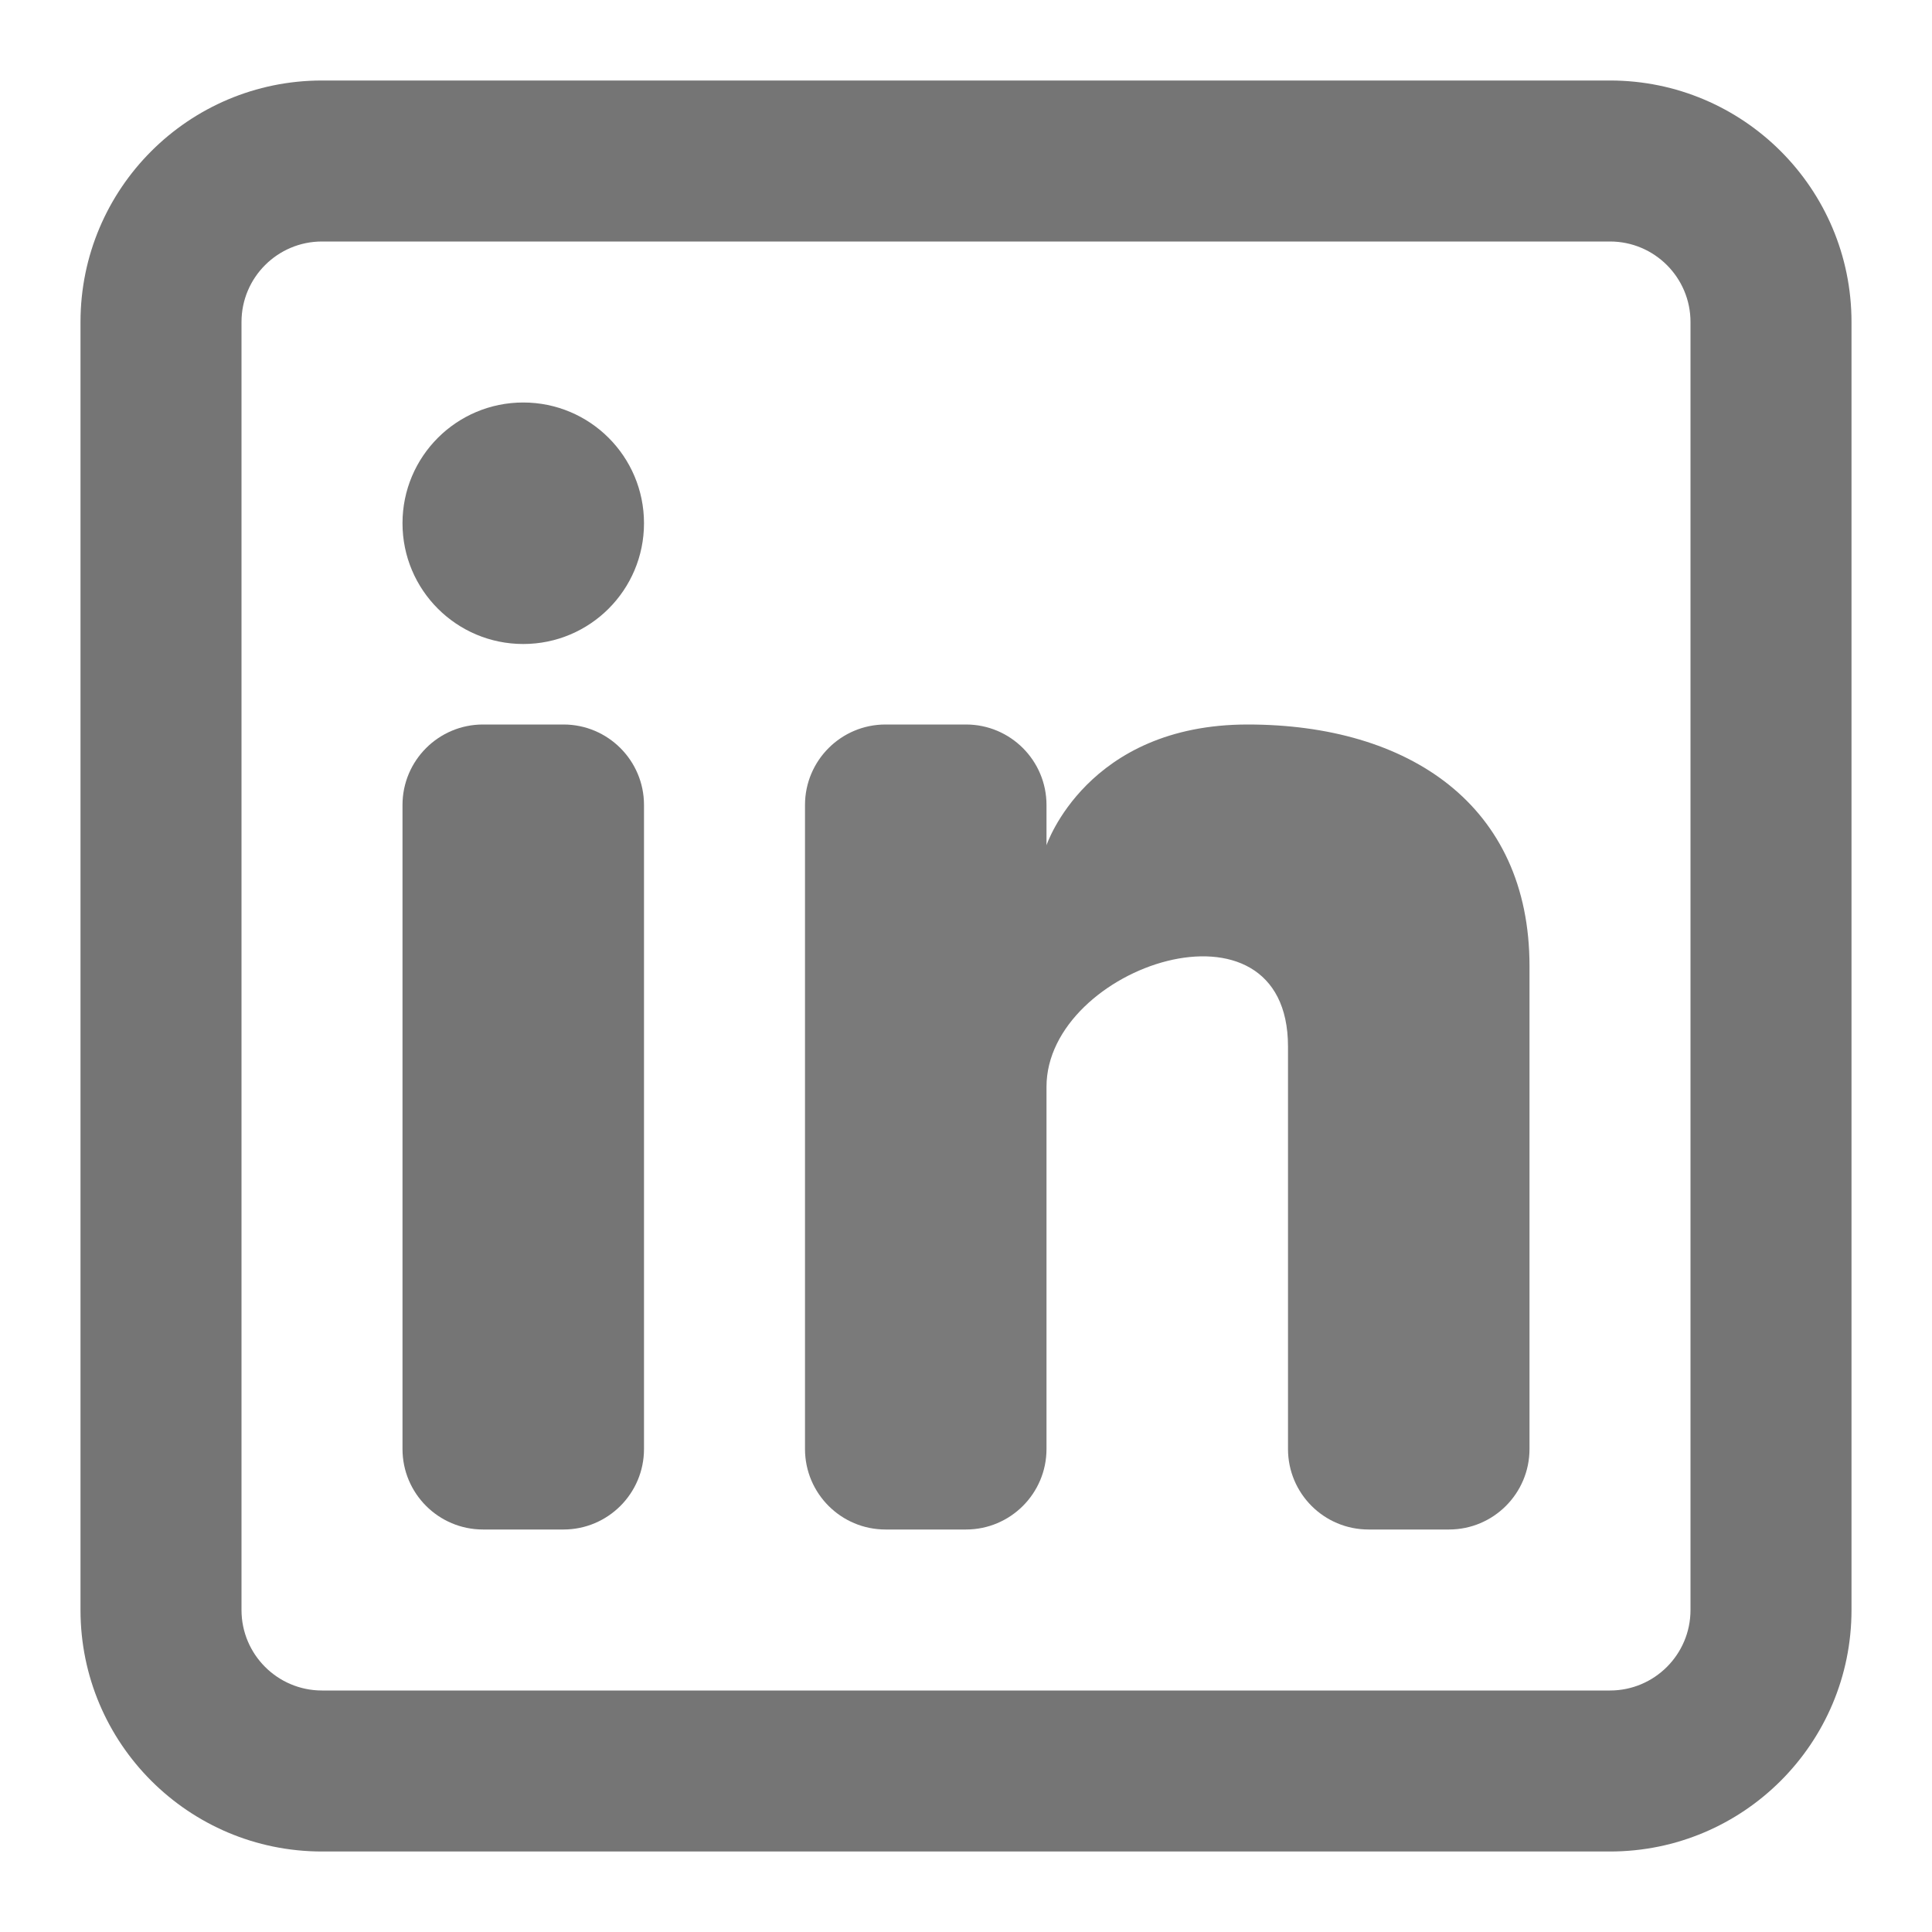 <svg width="30" height="30" viewBox="0 0 30 30" fill="none" xmlns="http://www.w3.org/2000/svg">
<path d="M8.125 10C9.161 10 10 9.161 10 8.125C10 7.089 9.161 6.25 8.125 6.25C7.089 6.25 6.25 7.089 6.25 8.125C6.25 9.161 7.089 10 8.125 10Z" fill="#757575"/>
<path d="M6.25 12.5C6.25 11.81 6.81 11.25 7.5 11.25H8.75C9.44 11.25 10 11.81 10 12.5V22.5C10 23.19 9.44 23.75 8.75 23.75H7.5C6.81 23.75 6.25 23.19 6.25 22.5V12.5Z" fill="#757575"/>
<path d="M13.75 23.75H15C15.69 23.75 16.25 23.19 16.25 22.5V16.875C16.25 15 20 13.75 20 16.25V22.5C20 23.191 20.56 23.75 21.25 23.75H22.5C23.19 23.75 23.75 23.19 23.75 22.5V15C23.75 12.5 21.875 11.25 19.375 11.25C16.875 11.25 16.25 13.125 16.25 13.125V12.5C16.25 11.81 15.69 11.25 15 11.25H13.75C13.06 11.25 12.5 11.81 12.5 12.5V22.5C12.5 23.19 13.06 23.75 13.75 23.75Z" fill="#7A7A7A"/>
<path fill-rule="evenodd" clip-rule="evenodd" d="M25 1.25C27.071 1.25 28.75 2.929 28.75 5V25C28.75 27.071 27.071 28.75 25 28.75H5C2.929 28.75 1.25 27.071 1.25 25V5C1.25 2.929 2.929 1.25 5 1.25H25ZM25 3.75C25.69 3.75 26.25 4.31 26.25 5V25C26.25 25.69 25.69 26.25 25 26.25H5C4.31 26.25 3.75 25.69 3.75 25V5C3.75 4.31 4.31 3.75 5 3.75H25Z" fill="#757575"/>
</svg>
